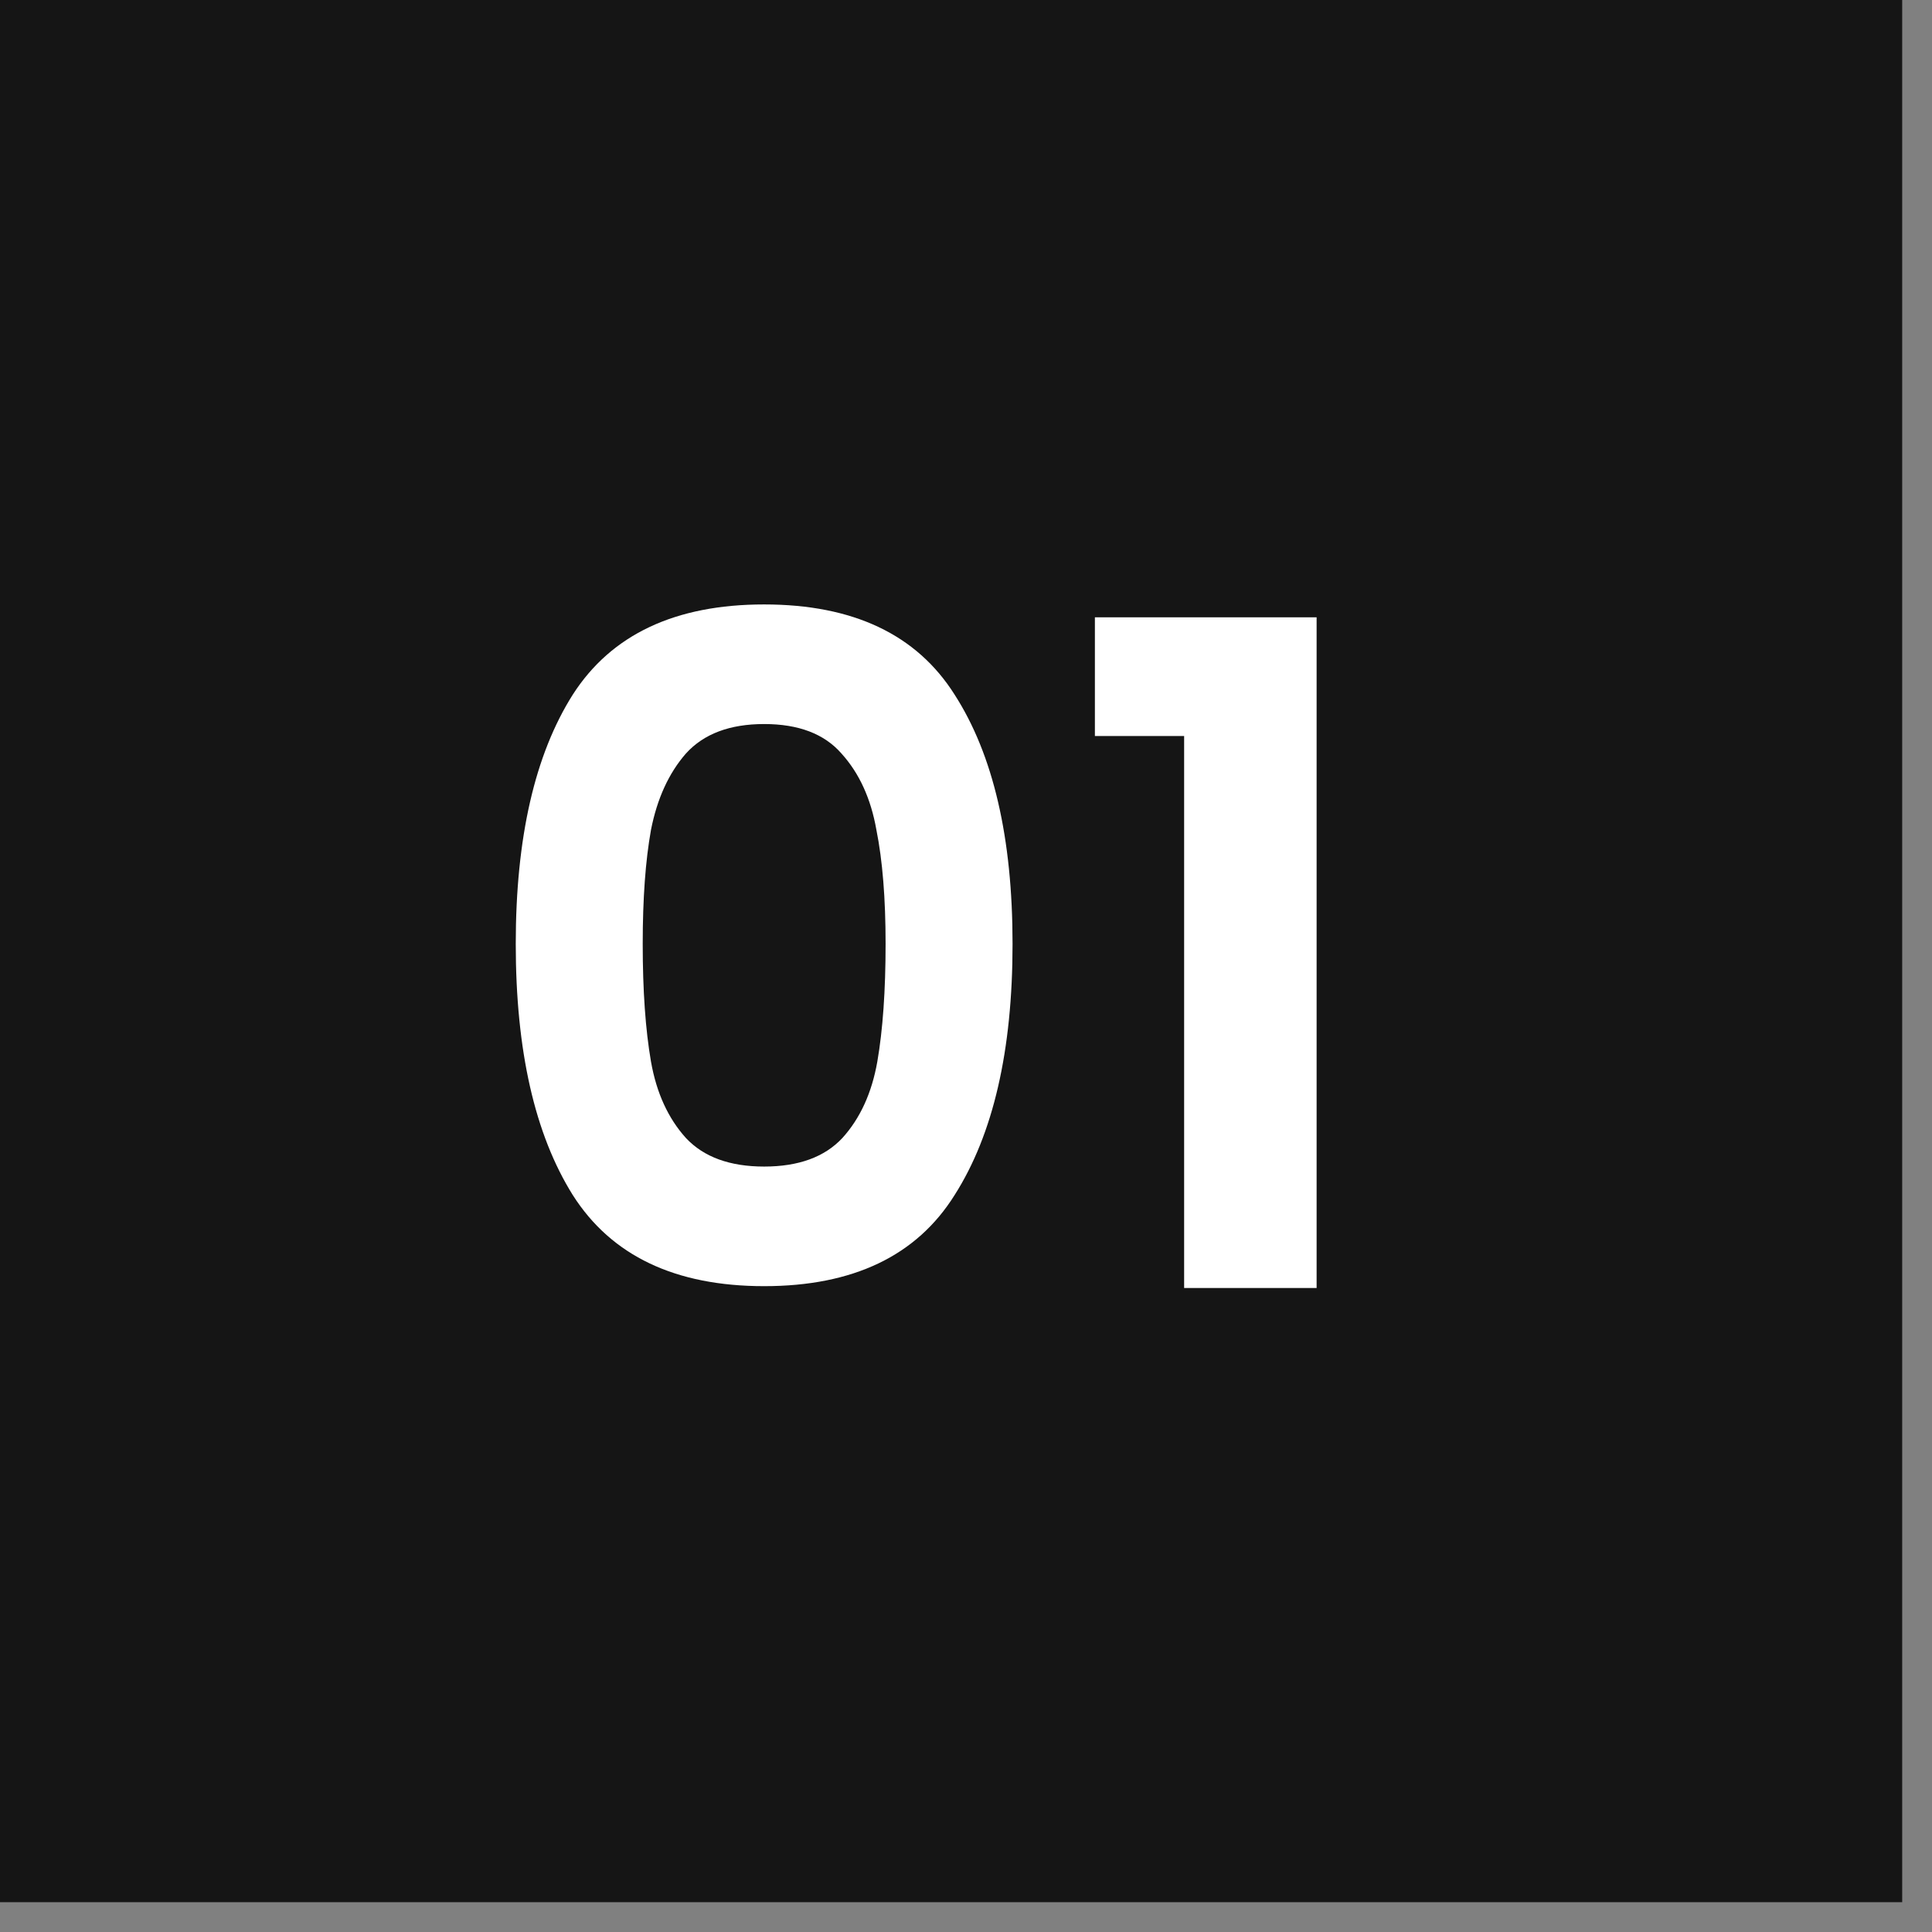 <?xml version="1.0" encoding="UTF-8"?>
<svg xmlns="http://www.w3.org/2000/svg" width="42" height="42" viewBox="0 0 42 42" fill="none">
  <rect x="0" y="0" width="42" height="42" fill="#808080" stroke="none"/>
  <rect width="41.352" height="41.352" fill="#151515"></rect>
  <path d="M11.212 20.52C11.212 18.213 11.626 16.407 12.452 15.1C13.292 13.793 14.679 13.14 16.612 13.14C18.546 13.14 19.926 13.793 20.752 15.1C21.592 16.407 22.012 18.213 22.012 20.52C22.012 22.84 21.592 24.66 20.752 25.98C19.926 27.3 18.546 27.96 16.612 27.96C14.679 27.96 13.292 27.3 12.452 25.98C11.626 24.66 11.212 22.84 11.212 20.52ZM19.252 20.52C19.252 19.533 19.186 18.707 19.052 18.04C18.932 17.36 18.679 16.807 18.292 16.38C17.919 15.953 17.359 15.74 16.612 15.74C15.866 15.74 15.299 15.953 14.912 16.38C14.539 16.807 14.286 17.36 14.152 18.04C14.032 18.707 13.972 19.533 13.972 20.52C13.972 21.533 14.032 22.387 14.152 23.08C14.272 23.76 14.526 24.313 14.912 24.74C15.299 25.153 15.866 25.36 16.612 25.36C17.359 25.36 17.926 25.153 18.312 24.74C18.699 24.313 18.952 23.76 19.072 23.08C19.192 22.387 19.252 21.533 19.252 20.52ZM23.802 16V13.42H28.622V28H25.742V16H23.802Z" fill="white"></path>
</svg>
